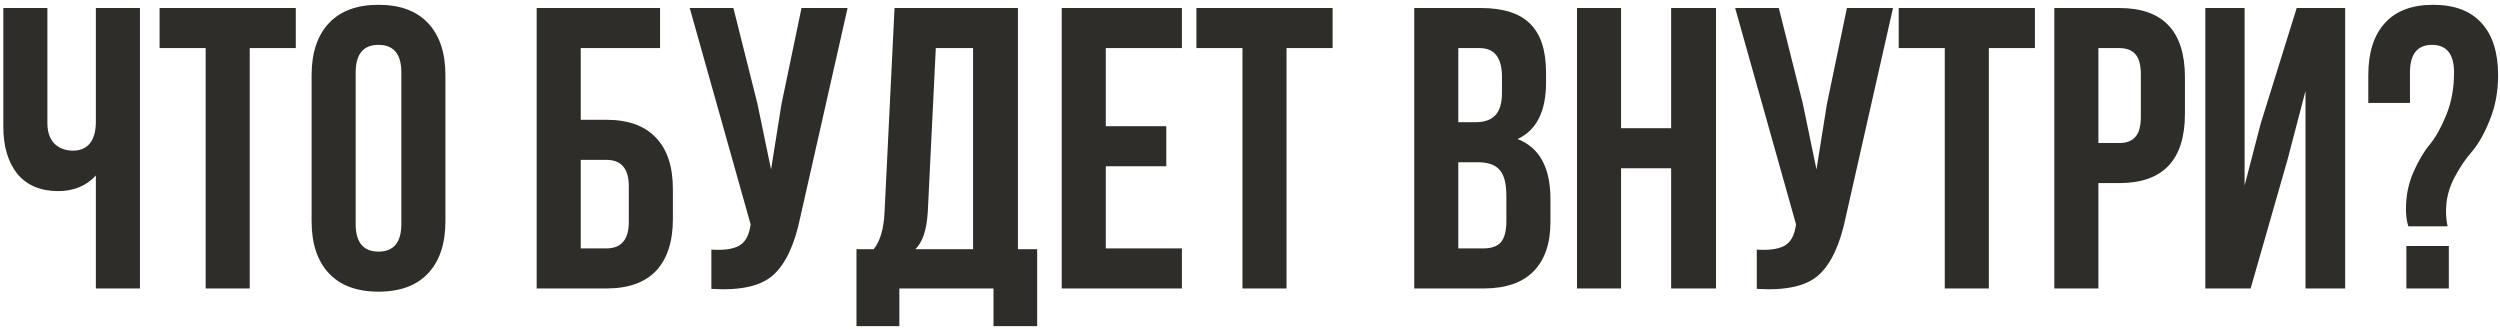 <?xml version="1.0" encoding="UTF-8"?> <svg xmlns="http://www.w3.org/2000/svg" width="312" height="41" viewBox="0 0 312 41" fill="none"><path d="M11.964 1H17.464V36H11.964V21.9C10.764 23.2 9.197 23.85 7.264 23.85C5.064 23.85 3.364 23.133 2.164 21.7C0.997 20.233 0.414 18.267 0.414 15.8V1H5.914V15.35C5.914 16.483 6.214 17.35 6.814 17.95C7.414 18.517 8.18 18.8 9.114 18.8C10.014 18.8 10.714 18.5 11.214 17.9C11.714 17.267 11.964 16.367 11.964 15.2V1ZM19.916 6V1H36.916V6H31.166V36H25.666V6H19.916ZM44.388 9.05V27.95C44.388 30.25 45.338 31.4 47.238 31.4C49.138 31.4 50.088 30.25 50.088 27.95V9.05C50.088 6.75 49.138 5.6 47.238 5.6C45.338 5.6 44.388 6.75 44.388 9.05ZM38.888 27.6V9.4C38.888 6.6 39.605 4.433 41.038 2.9C42.471 1.367 44.538 0.6 47.238 0.6C49.938 0.6 52.005 1.367 53.438 2.9C54.871 4.433 55.588 6.6 55.588 9.4V27.6C55.588 30.4 54.871 32.567 53.438 34.1C52.005 35.633 49.938 36.4 47.238 36.4C44.538 36.4 42.471 35.633 41.038 34.1C39.605 32.567 38.888 30.4 38.888 27.6ZM75.676 36H66.976V1H82.376V6H72.476V14.95H75.676C78.409 14.95 80.476 15.7 81.876 17.2C83.276 18.667 83.976 20.8 83.976 23.6V27.35C83.976 30.15 83.276 32.3 81.876 33.8C80.476 35.267 78.409 36 75.676 36ZM72.476 31H75.676C77.542 31 78.476 29.9 78.476 27.7V23.25C78.476 21.05 77.542 19.95 75.676 19.95H72.476V31ZM105.778 1L99.878 27.1C99.178 30.5 98.061 32.9 96.528 34.3C94.994 35.7 92.411 36.283 88.778 36.05V31.15C90.278 31.25 91.411 31.1 92.178 30.7C92.944 30.3 93.428 29.5 93.628 28.3L93.678 28L86.078 1H91.528L94.528 12.95L96.228 21.15L97.528 13L100.028 1H105.778ZM129.438 40.7H123.988V36H112.238V40.7H106.888V31.1H109.038C109.838 30.1 110.288 28.583 110.388 26.55L111.638 1H127.038V31.1H129.438V40.7ZM116.788 6L115.788 26.45C115.655 28.683 115.138 30.233 114.238 31.1H121.438V6H116.788ZM138.002 6V15.75H145.552V20.75H138.002V31H147.502V36H132.502V1H147.502V6H138.002ZM149.31 6V1H166.31V6H160.56V36H155.06V6H149.31ZM184.796 1C187.629 1 189.696 1.667 190.996 3C192.296 4.3 192.946 6.317 192.946 9.05V10.3C192.946 13.9 191.763 16.25 189.396 17.35C192.129 18.417 193.496 20.917 193.496 24.85V27.7C193.496 30.4 192.779 32.467 191.346 33.9C189.946 35.3 187.879 36 185.146 36H176.496V1H184.796ZM184.446 20.25H181.996V31H185.146C186.113 31 186.829 30.75 187.296 30.25C187.763 29.717 187.996 28.817 187.996 27.55V24.5C187.996 22.9 187.713 21.8 187.146 21.2C186.613 20.567 185.713 20.25 184.446 20.25ZM184.646 6H181.996V15.25H184.146C185.246 15.25 186.063 14.967 186.596 14.4C187.163 13.833 187.446 12.883 187.446 11.55V9.6C187.446 7.2 186.513 6 184.646 6ZM202.309 21V36H196.809V1H202.309V16H208.559V1H214.159V36H208.559V21H202.309ZM236.246 1L230.346 27.1C229.646 30.5 228.53 32.9 226.996 34.3C225.463 35.7 222.88 36.283 219.246 36.05V31.15C220.746 31.25 221.88 31.1 222.646 30.7C223.413 30.3 223.896 29.5 224.096 28.3L224.146 28L216.546 1H221.996L224.996 12.95L226.696 21.15L227.996 13L230.496 1H236.246ZM236.957 6V1H253.957V6H248.207V36H242.707V6H236.957ZM264.479 1C269.946 1 272.679 3.883 272.679 9.65V14.2C272.679 19.967 269.946 22.85 264.479 22.85H261.879V36H256.379V1H264.479ZM264.479 6H261.879V17.85H264.479C265.379 17.85 266.046 17.6 266.479 17.1C266.946 16.6 267.179 15.75 267.179 14.55V9.3C267.179 8.1 266.946 7.25 266.479 6.75C266.046 6.25 265.379 6 264.479 6ZM285.477 19.95L280.877 36H275.227V1H280.127V23.15L282.127 15.45L286.627 1H292.677V36H287.727V11.35L285.477 19.95ZM305.464 28.25H300.564C300.364 27.65 300.264 26.933 300.264 26.1C300.264 24.4 300.581 22.85 301.214 21.45C301.848 20.017 302.531 18.867 303.264 18C303.998 17.1 304.681 15.867 305.314 14.3C305.948 12.733 306.264 10.983 306.264 9.05C306.264 6.75 305.348 5.6 303.514 5.6C301.681 5.6 300.764 6.75 300.764 9.05V12.85H295.564V9.4C295.564 6.567 296.248 4.4 297.614 2.9C298.981 1.367 300.998 0.6 303.664 0.6C306.331 0.6 308.348 1.367 309.714 2.9C311.081 4.4 311.764 6.567 311.764 9.4C311.764 11.433 311.414 13.3 310.714 15C310.048 16.667 309.314 17.967 308.514 18.9C307.714 19.8 306.964 20.917 306.264 22.25C305.598 23.55 305.264 24.9 305.264 26.3C305.264 27.033 305.331 27.683 305.464 28.25ZM300.314 30.7H305.614V36H300.314V30.7Z" fill="#2F2D29"></path></svg> 